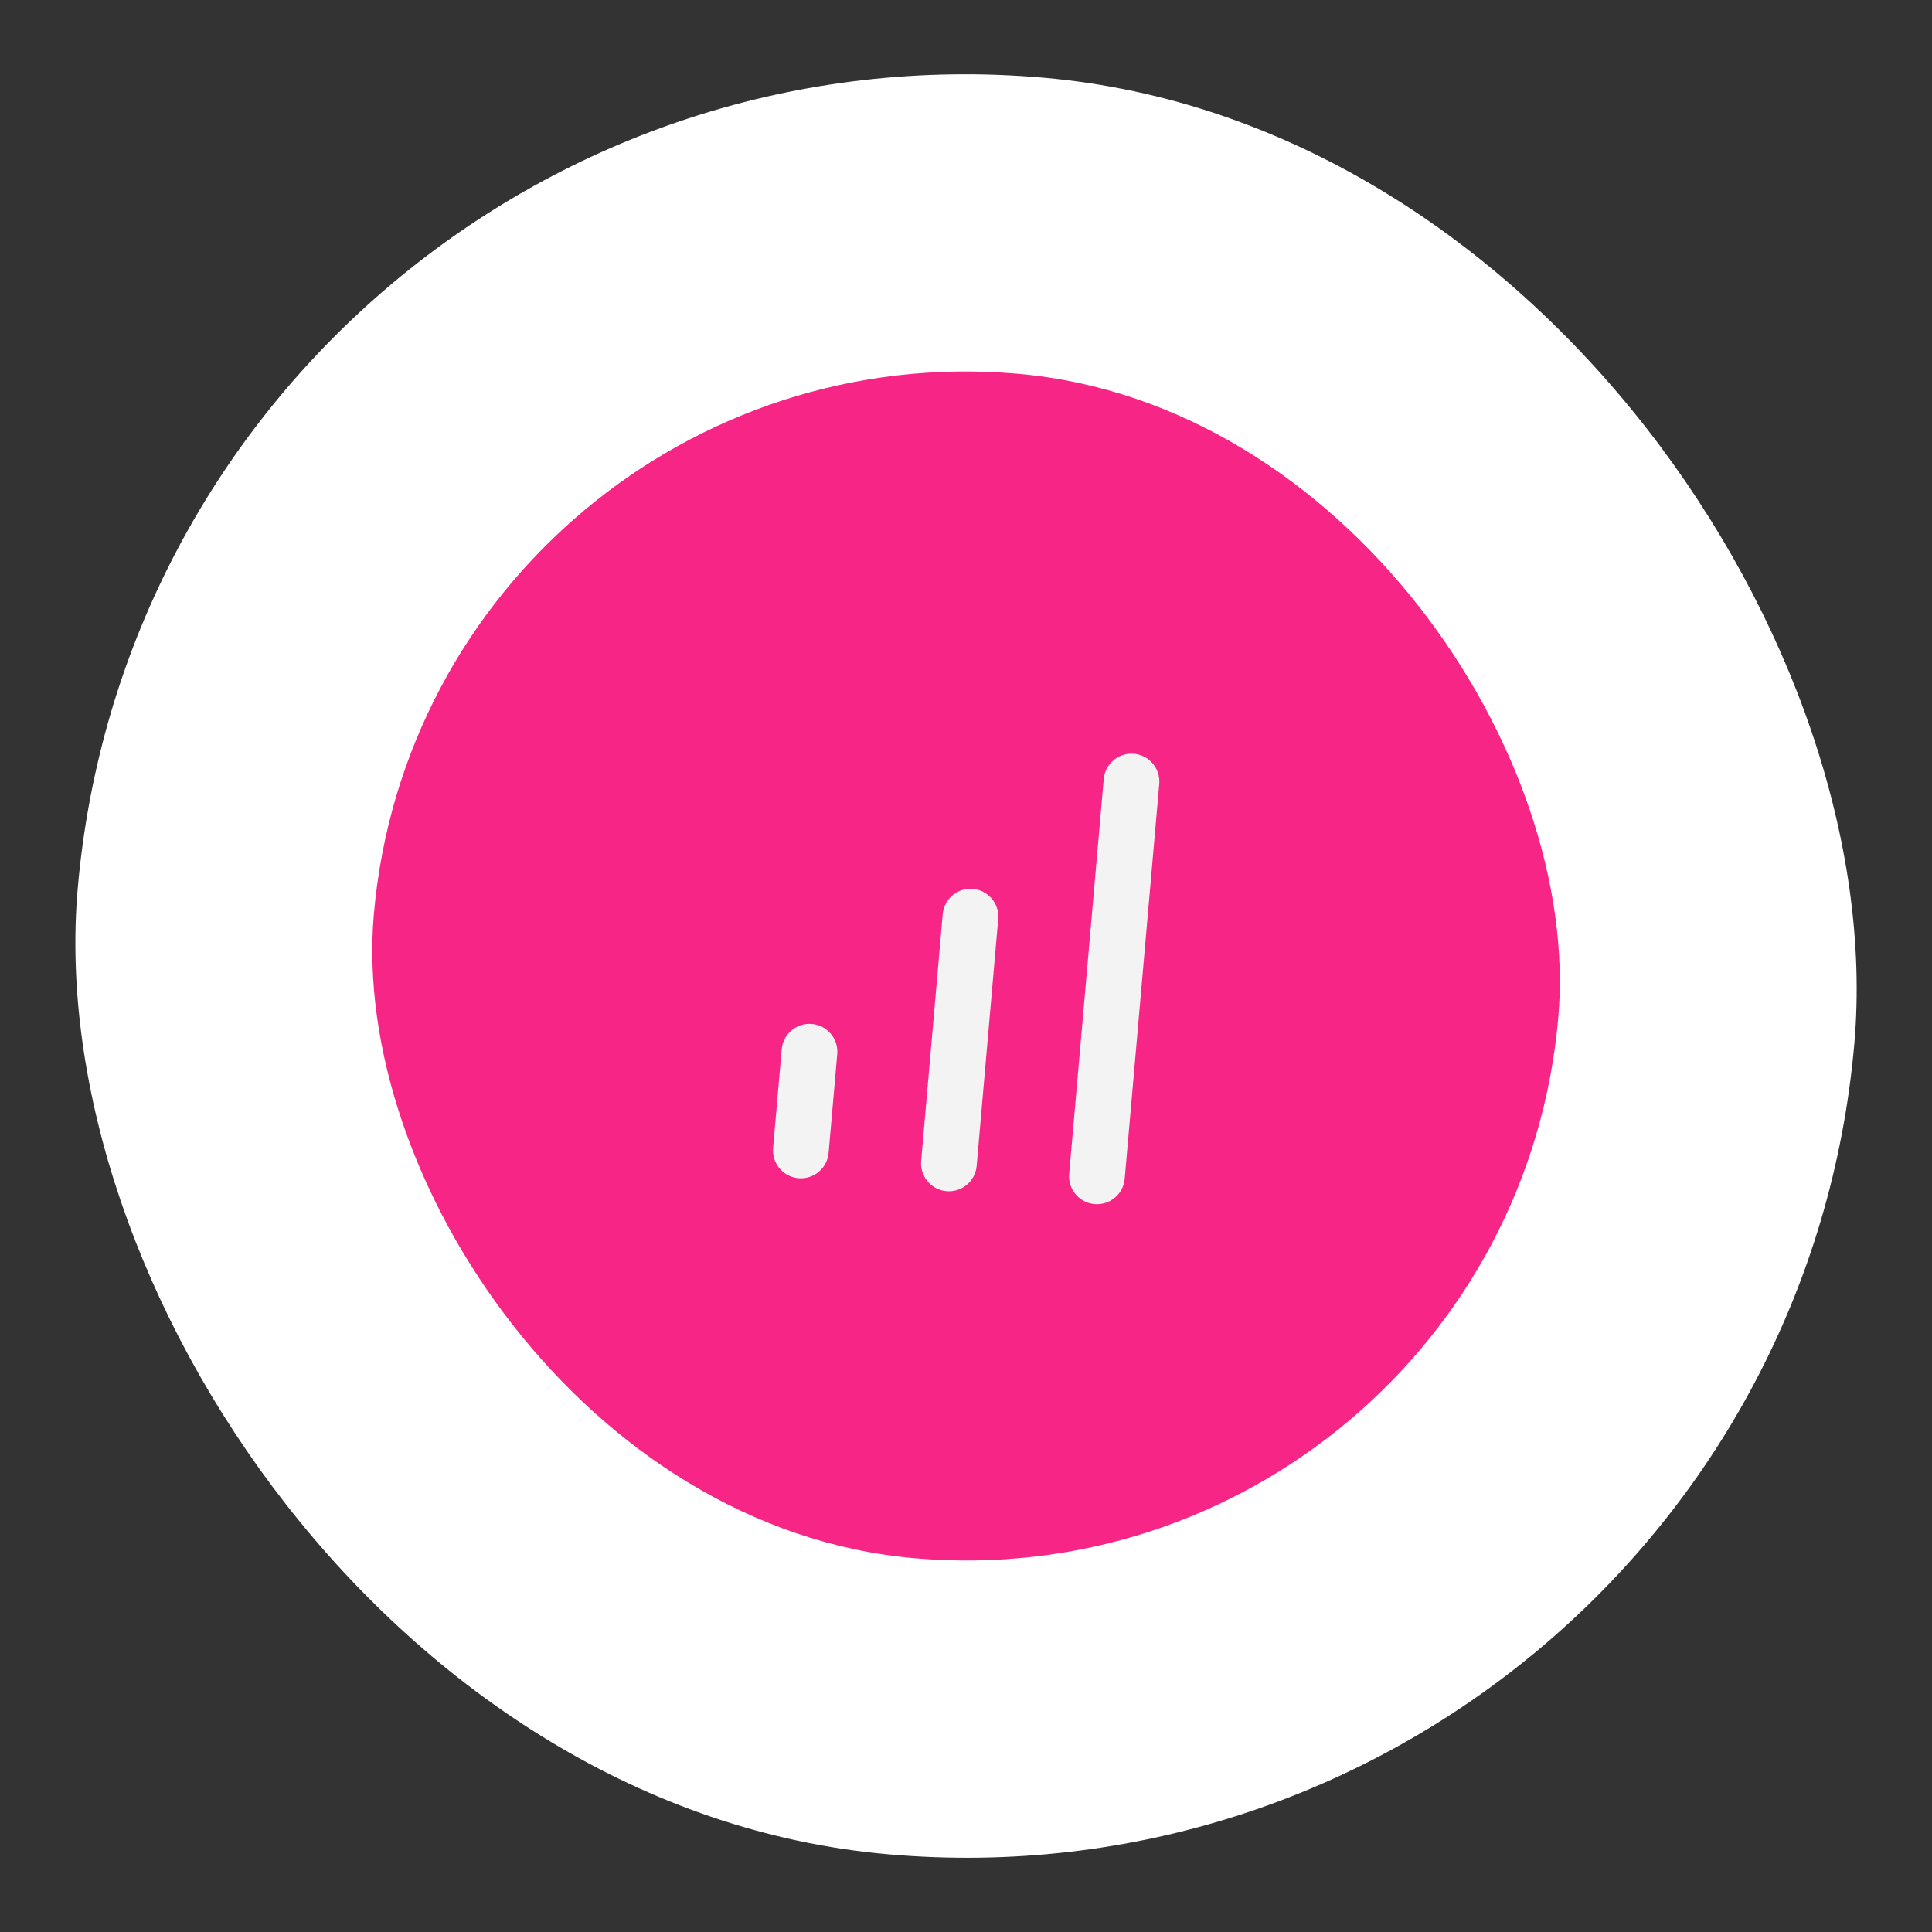 <svg width="52" height="52" viewBox="0 0 52 52" fill="none" xmlns="http://www.w3.org/2000/svg">
<rect x="0" y="0" width="52" height="52" fill="#333333" stroke="none"/>
<rect x="4.184" width="48" height="48" rx="24" transform="rotate(5 4.184 0)" fill="white"/>
<rect x="11.457" y="8.666" width="32" height="32" rx="16" transform="rotate(5 11.457 8.666)" fill="#F72585"/>
<path d="M29.524 31.661L30.454 21.035M21.555 30.964L21.787 28.307M25.54 31.313L26.12 24.671" stroke="#F3F3F3" stroke-width="1.5" stroke-linecap="round" stroke-linejoin="round"/>
</svg>

